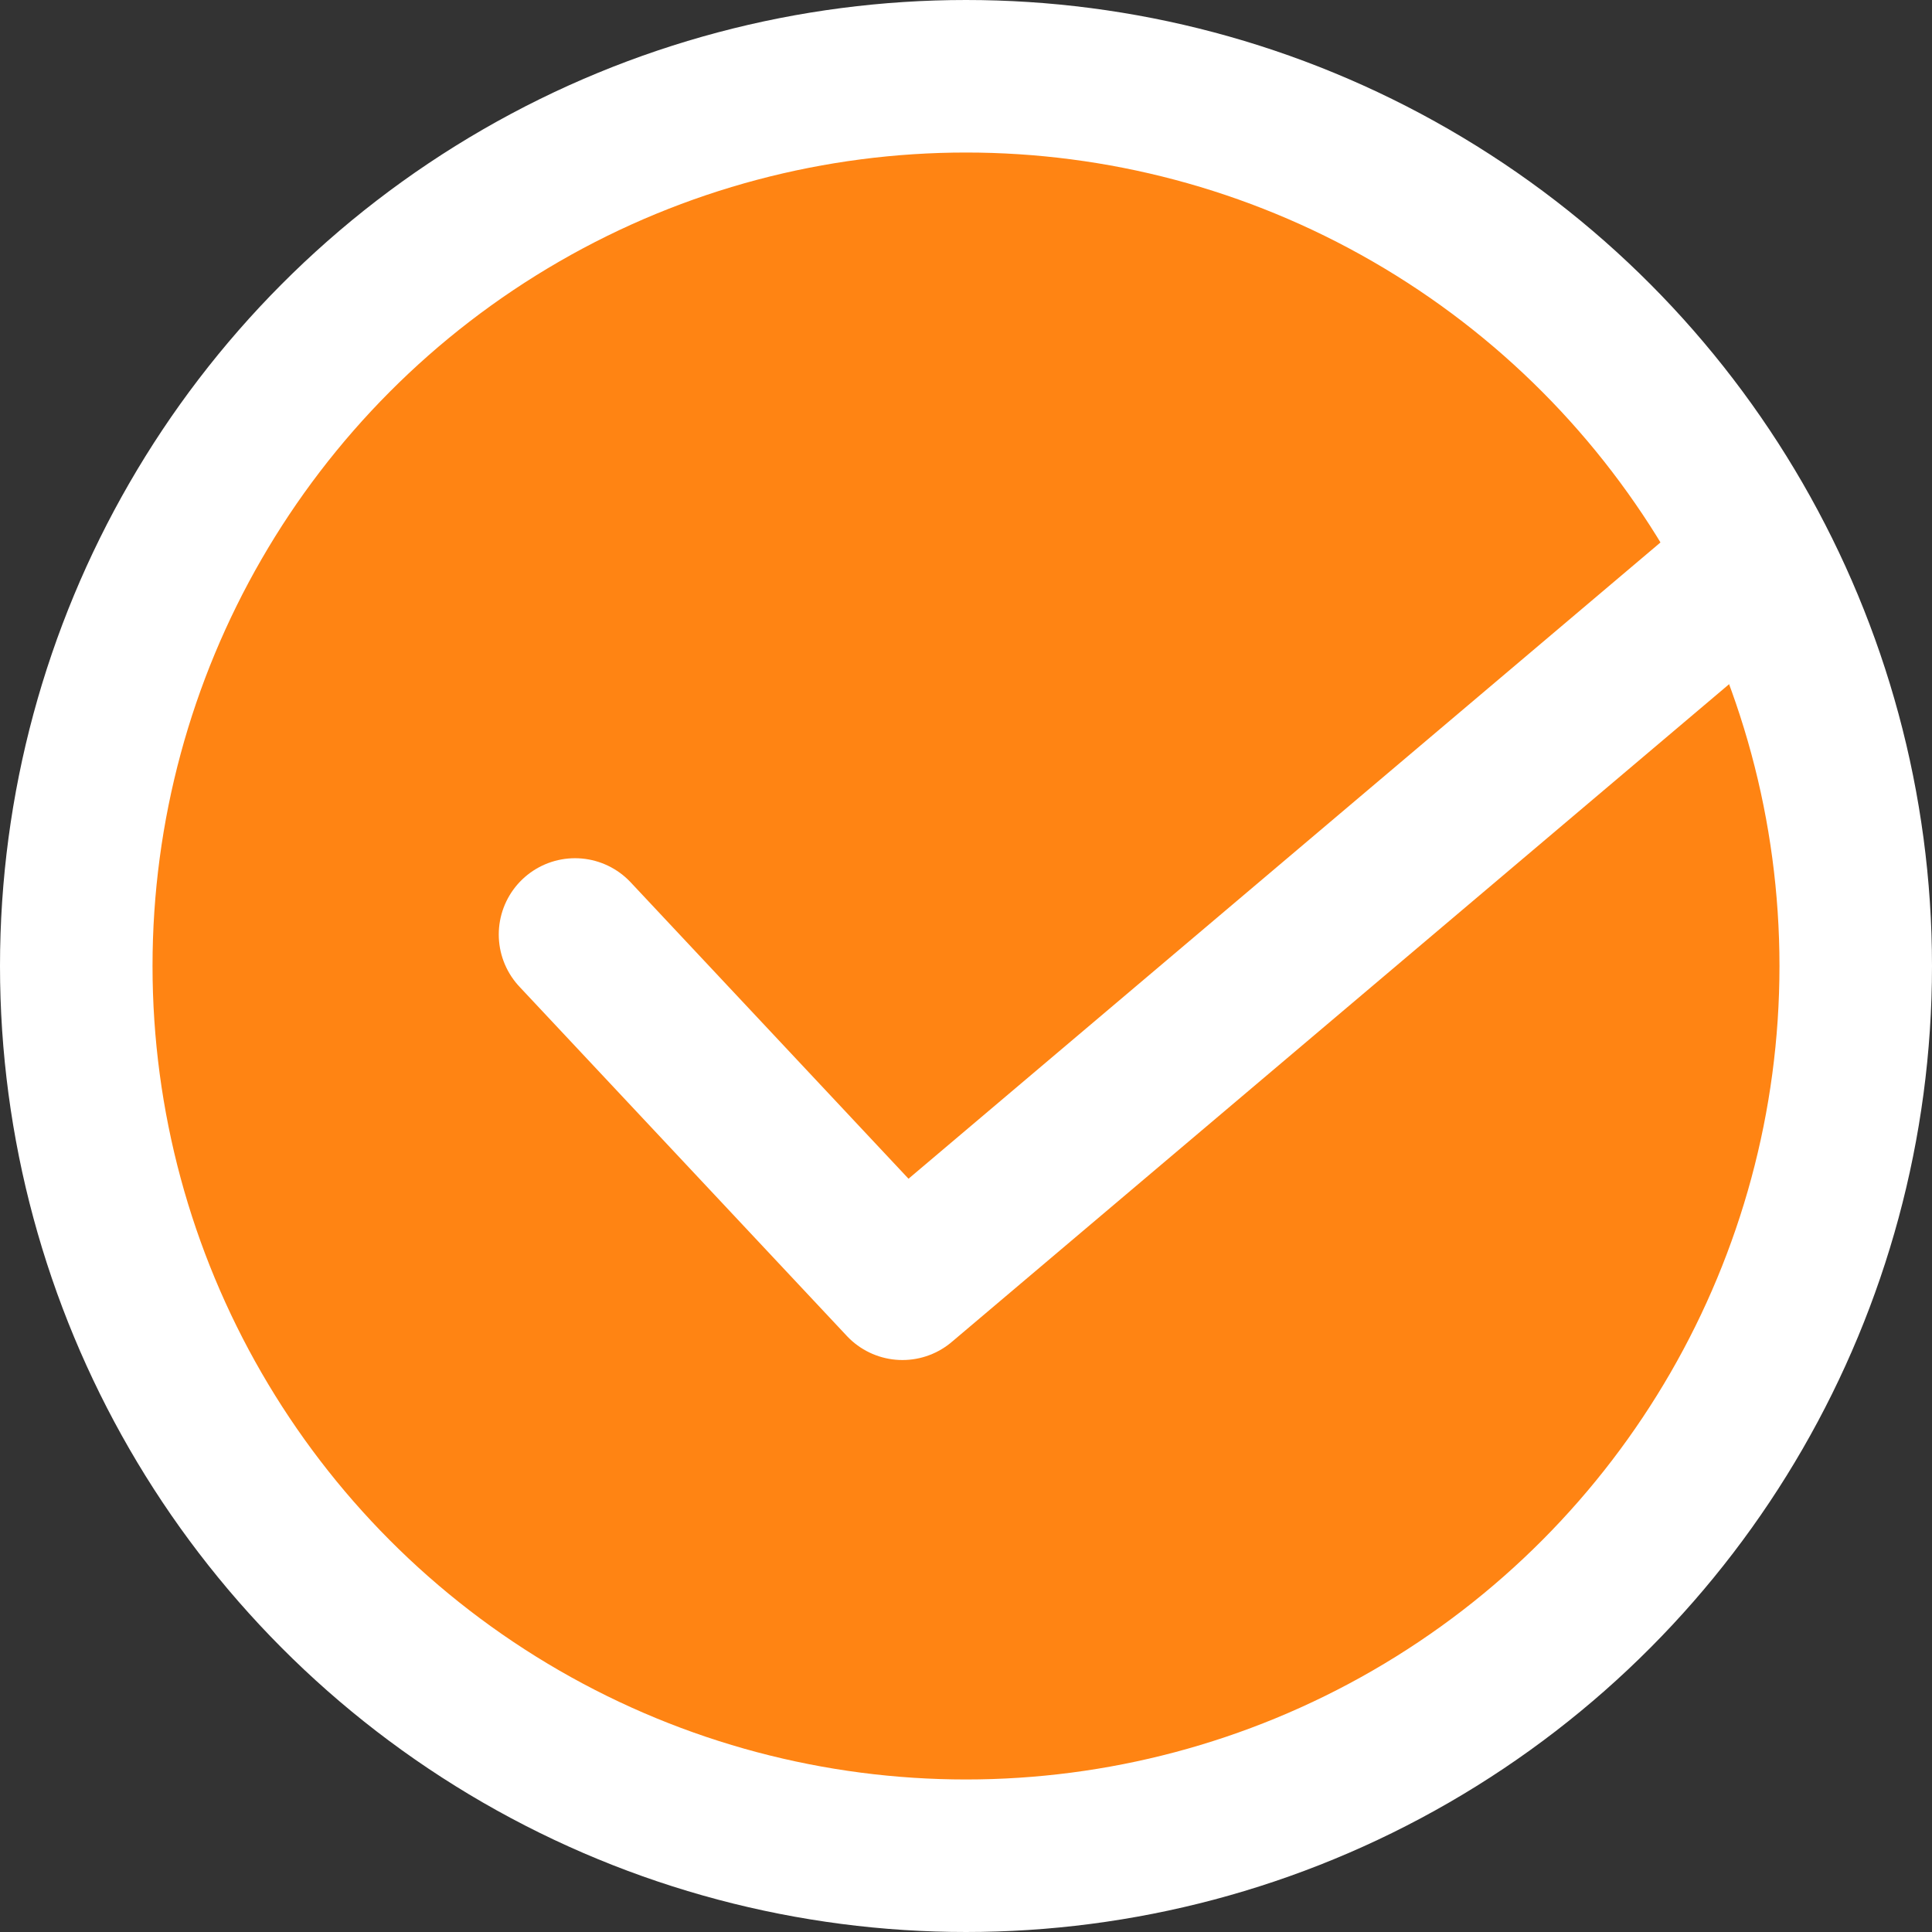 <?xml version="1.0" encoding="UTF-8"?><svg id="_レイヤー_2" xmlns="http://www.w3.org/2000/svg" viewBox="0 0 38 38"><rect x="0" y="0" width="38" height="38" fill="#333333" stroke="none"/><defs><style>.cls-1{fill:#ff8413;}.cls-1,.cls-2{stroke:#fff;stroke-linecap:round;stroke-linejoin:round;stroke-width:3px;}.cls-2{fill:none;}</style></defs><g id="_解決"><circle class="cls-1" cx="19" cy="19" r="17.5"/><polyline class="cls-2" points="11.31 18.38 17.75 25.25 34 11.5"/></g></svg>